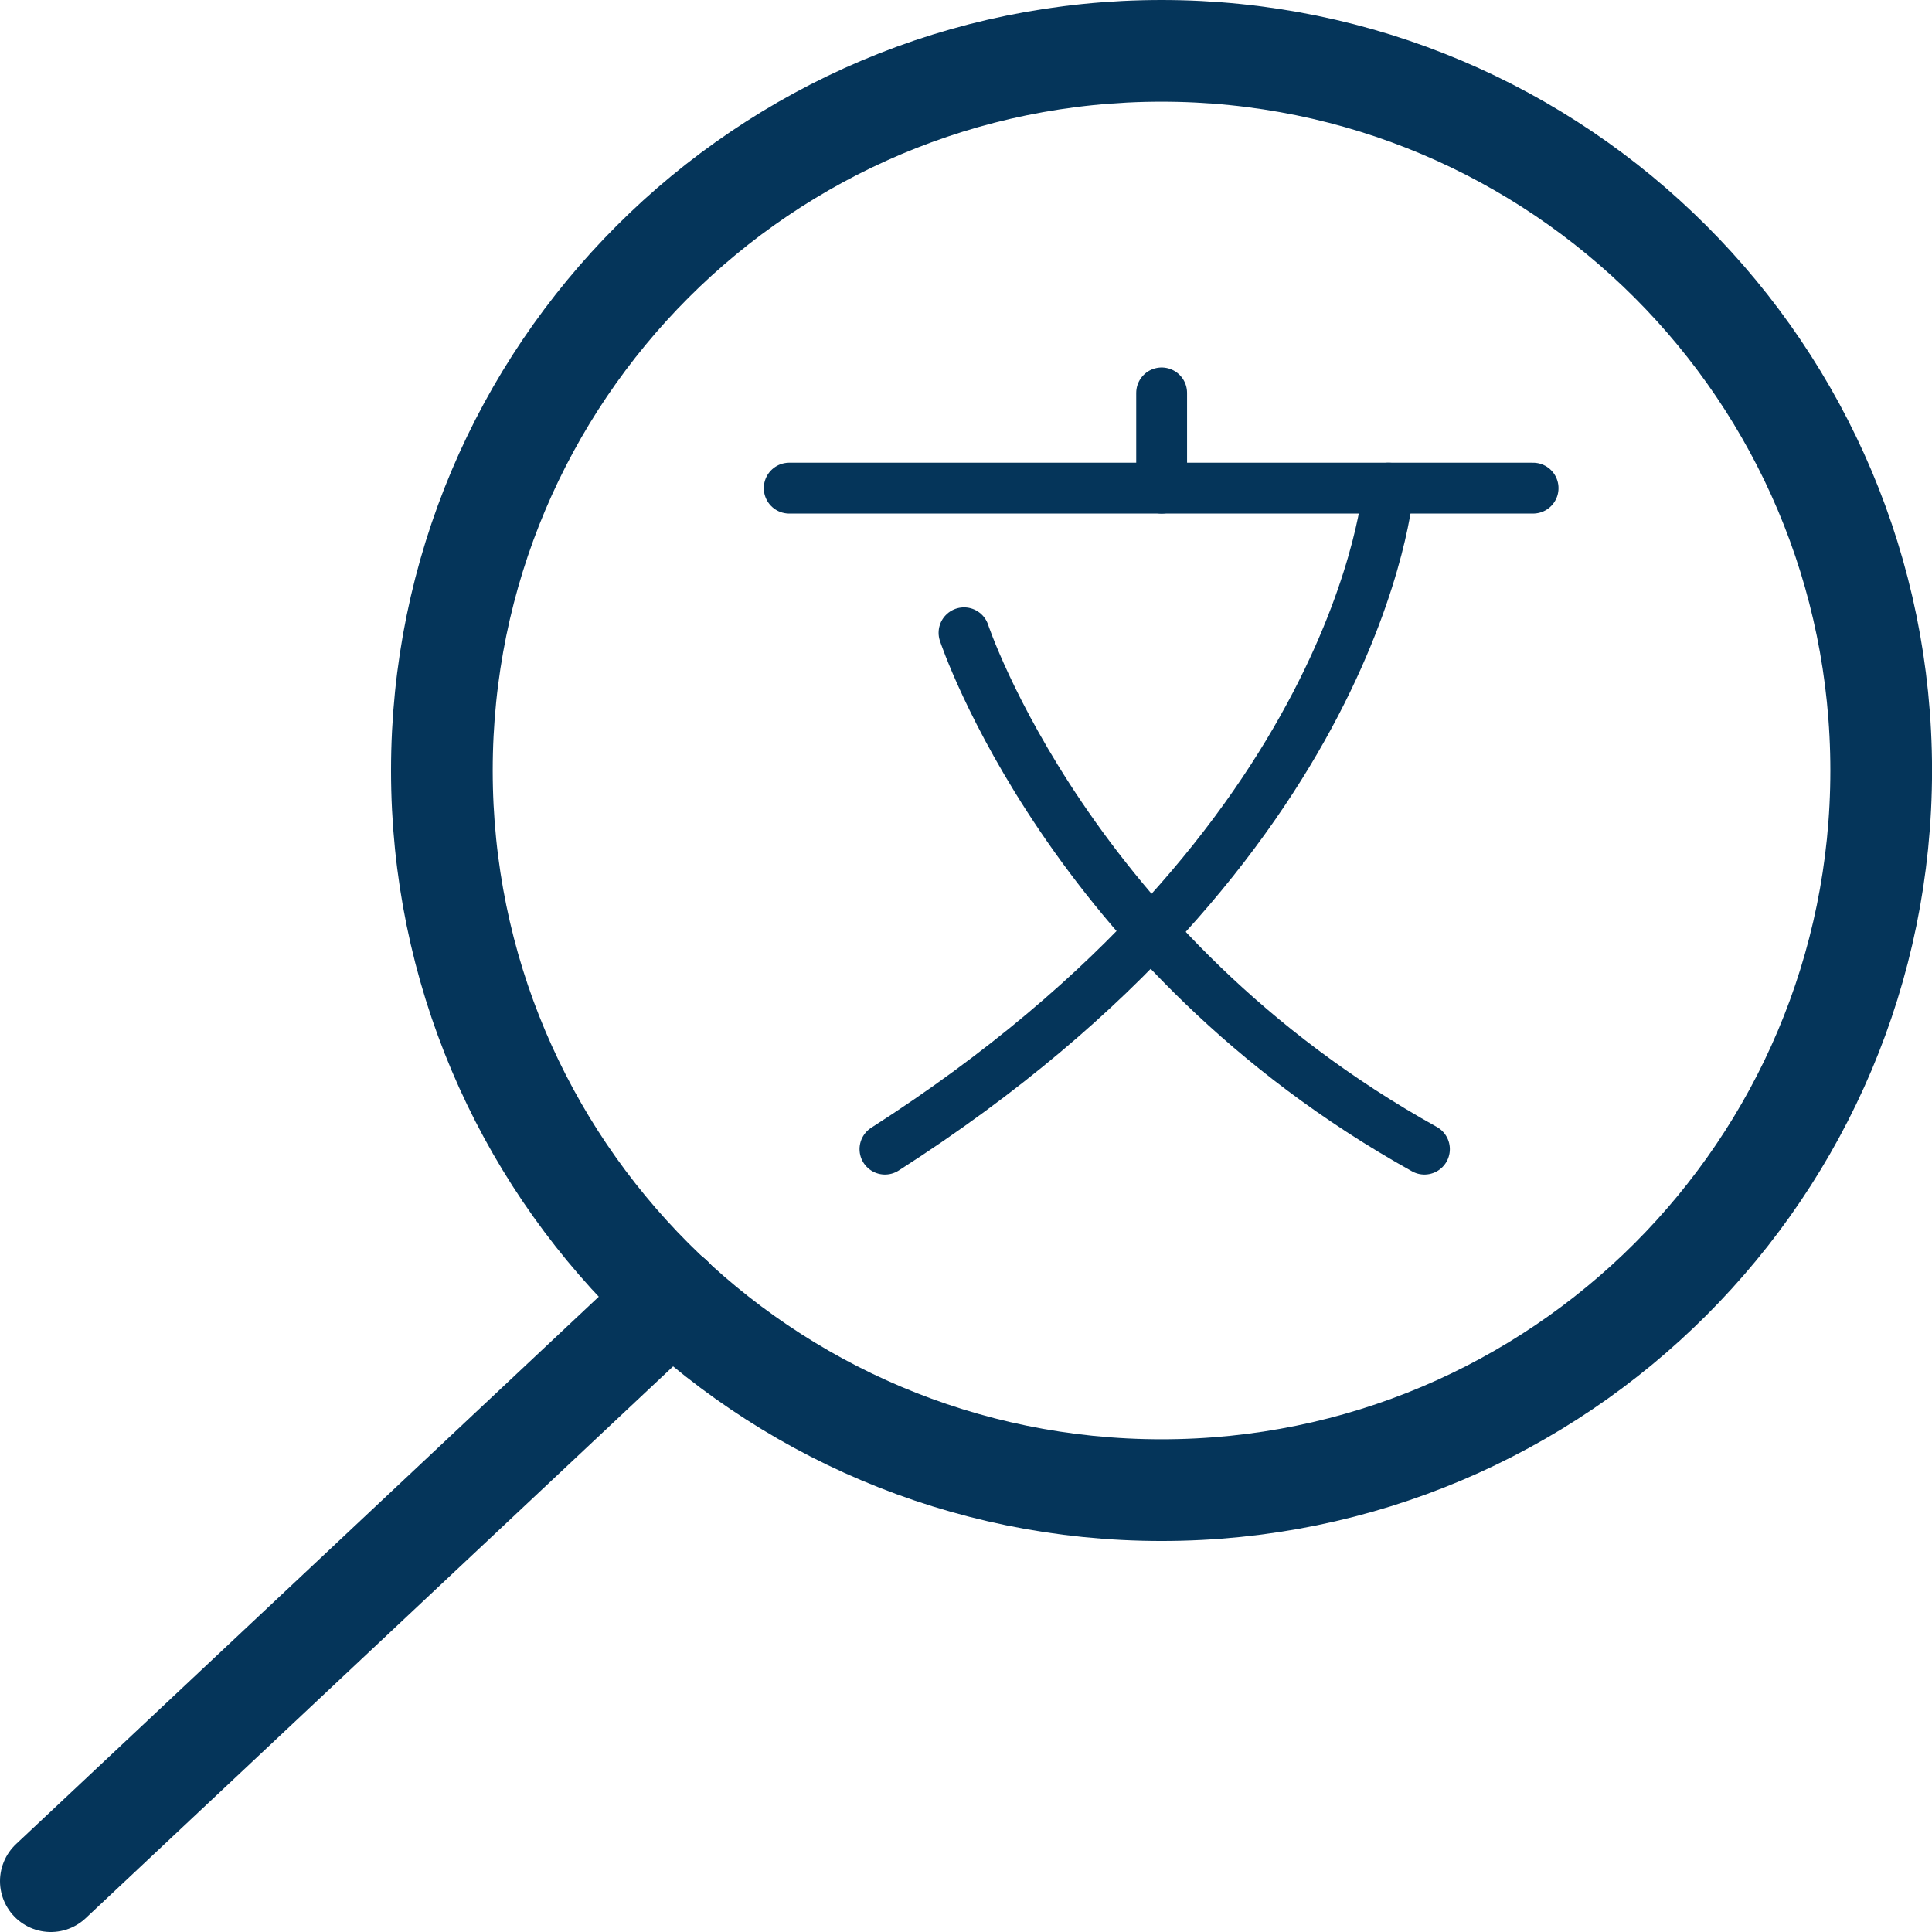 <?xml version="1.0" encoding="UTF-8"?>
<svg xmlns="http://www.w3.org/2000/svg" width="38" height="38" viewBox="0 0 38 38" fill="none">
  <path d="M22.846 29.309C30.664 29.309 37.001 22.972 37.001 15.155C37.001 7.337 30.664 1 22.846 1C15.029 1 8.691 7.337 8.691 15.155C8.691 22.972 15.029 29.309 22.846 29.309Z" stroke="#05355A" stroke-width="2" stroke-linecap="round" stroke-linejoin="round"></path>
  <path d="M13.219 25.522L1 37" stroke="#05355A" stroke-width="2" stroke-linecap="round" stroke-linejoin="round"></path>
  <path d="M15.523 9.601H30.154" stroke="#05355A" stroke-linecap="round" stroke-linejoin="round"></path>
  <path d="M27.308 9.601C27.308 9.601 26.79 16.593 17.406 22.602" stroke="#05355A" stroke-linecap="round" stroke-linejoin="round"></path>
  <path d="M18.961 12.446C18.961 12.446 21.034 18.72 28.017 22.602" stroke="#05355A" stroke-linecap="round" stroke-linejoin="round"></path>
  <path d="M22.848 9.601V7.728" stroke="#05355A" stroke-linecap="round" stroke-linejoin="round"></path>
</svg>
